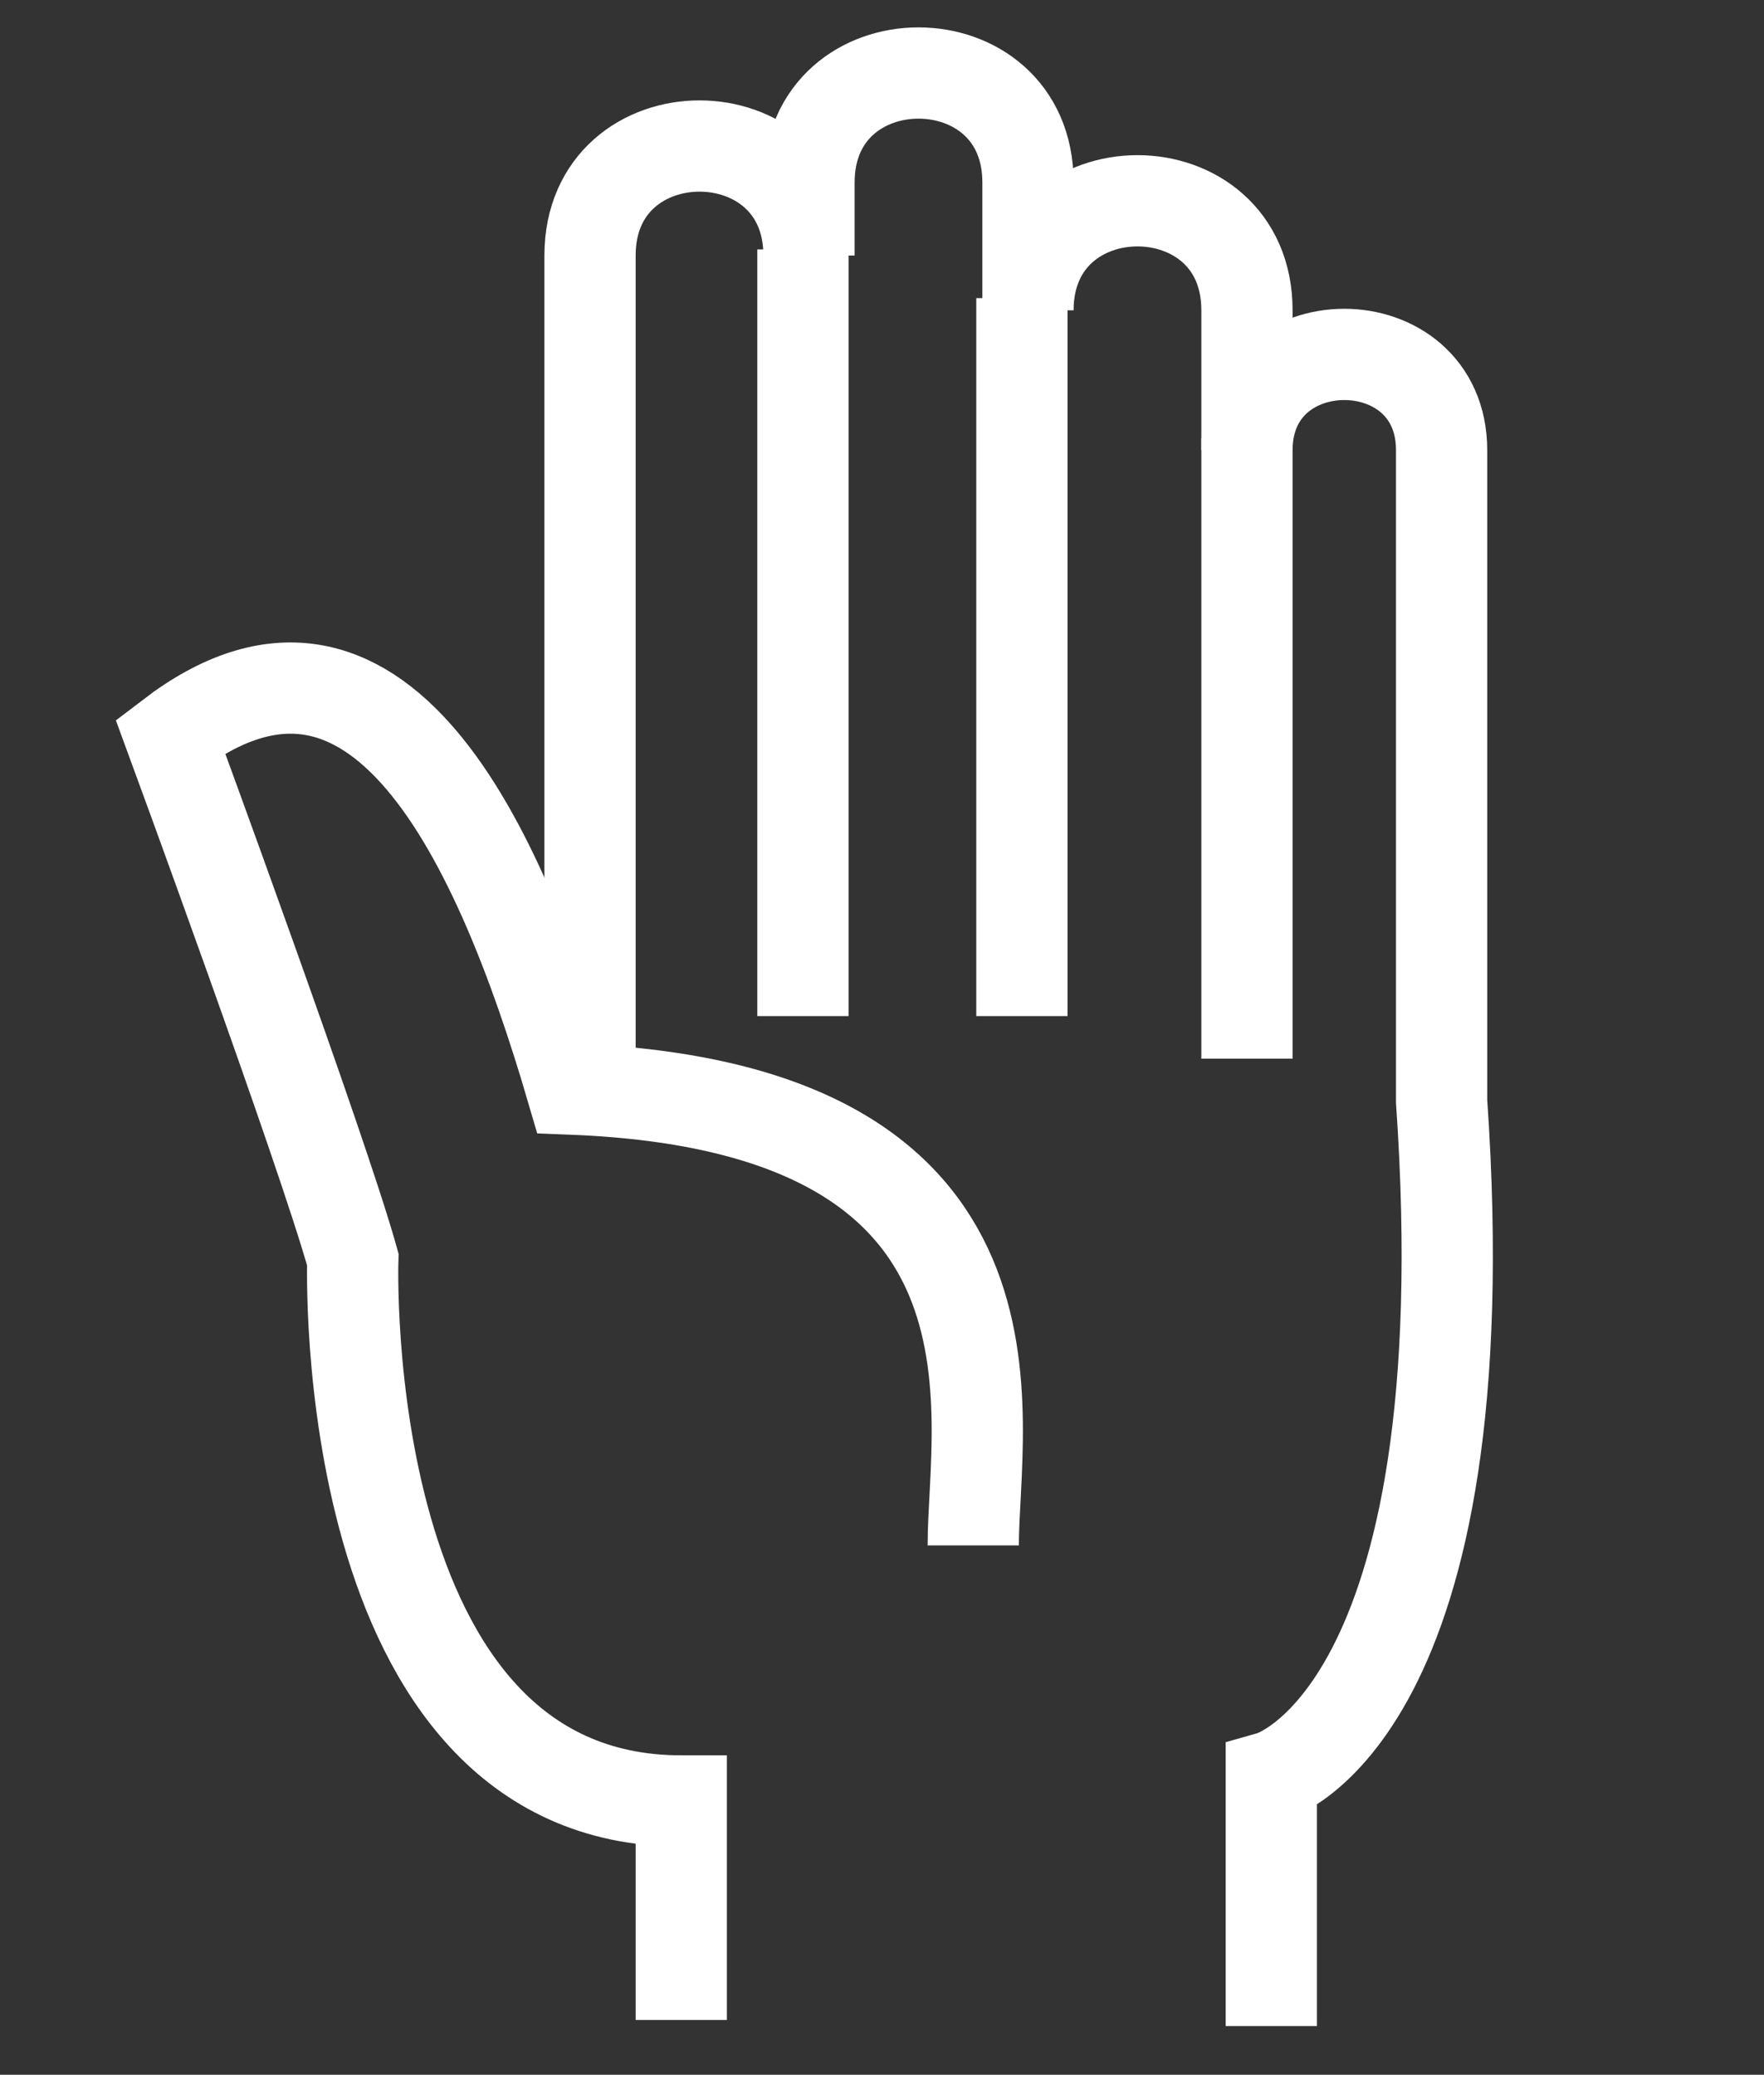 <?xml version="1.0" encoding="utf-8"?>
<!-- Generator: Adobe Illustrator 24.3.0, SVG Export Plug-In . SVG Version: 6.00 Build 0)  -->
<svg version="1.1" id="レイヤー_1" xmlns="http://www.w3.org/2000/svg" xmlns:xlink="http://www.w3.org/1999/xlink" x="0px"
	 y="0px" viewBox="0 0 29 34.1" style="enable-background:new 0 0 29 34.1;" xml:space="preserve">
<rect x="0" y="0" width="29" height="34.1" fill="#333333" stroke="none"/>
<style type="text/css">
	.st0{fill:none;stroke:#FFFFFF;stroke-width:1.5;stroke-miterlimit:10;}
</style>
<g>
	<path class="st0" d="M22,15.4"/>
	<path class="st0" d="M20.9,33.3v-4.1c0,0,3.5-1,2.8-11.1V7.4c0-2.1-3.2-2.1-3.2,0V5.1c0-2.4-3.6-2.4-3.6,0V3c0-2.4-3.6-2.4-3.6,0
		v1.2c0-2.4-3.6-2.4-3.6,0V18"/>
	<path class="st0" d="M16,25.4c0-2.1,1.2-7.2-6.6-7.5c-1.2-4.1-3.2-8.4-6.6-5.8c0,0,2.5,6.8,3,8.6c0,0-0.3,8.9,5.4,8.9v3.6"/>
	<line class="st0" x1="13.2" y1="4.1" x2="13.2" y2="16.7"/>
	<line class="st0" x1="16.8" y1="4.9" x2="16.8" y2="16.7"/>
	<line class="st0" x1="20.5" y1="7.2" x2="20.5" y2="17.4"/>
</g>
</svg>

